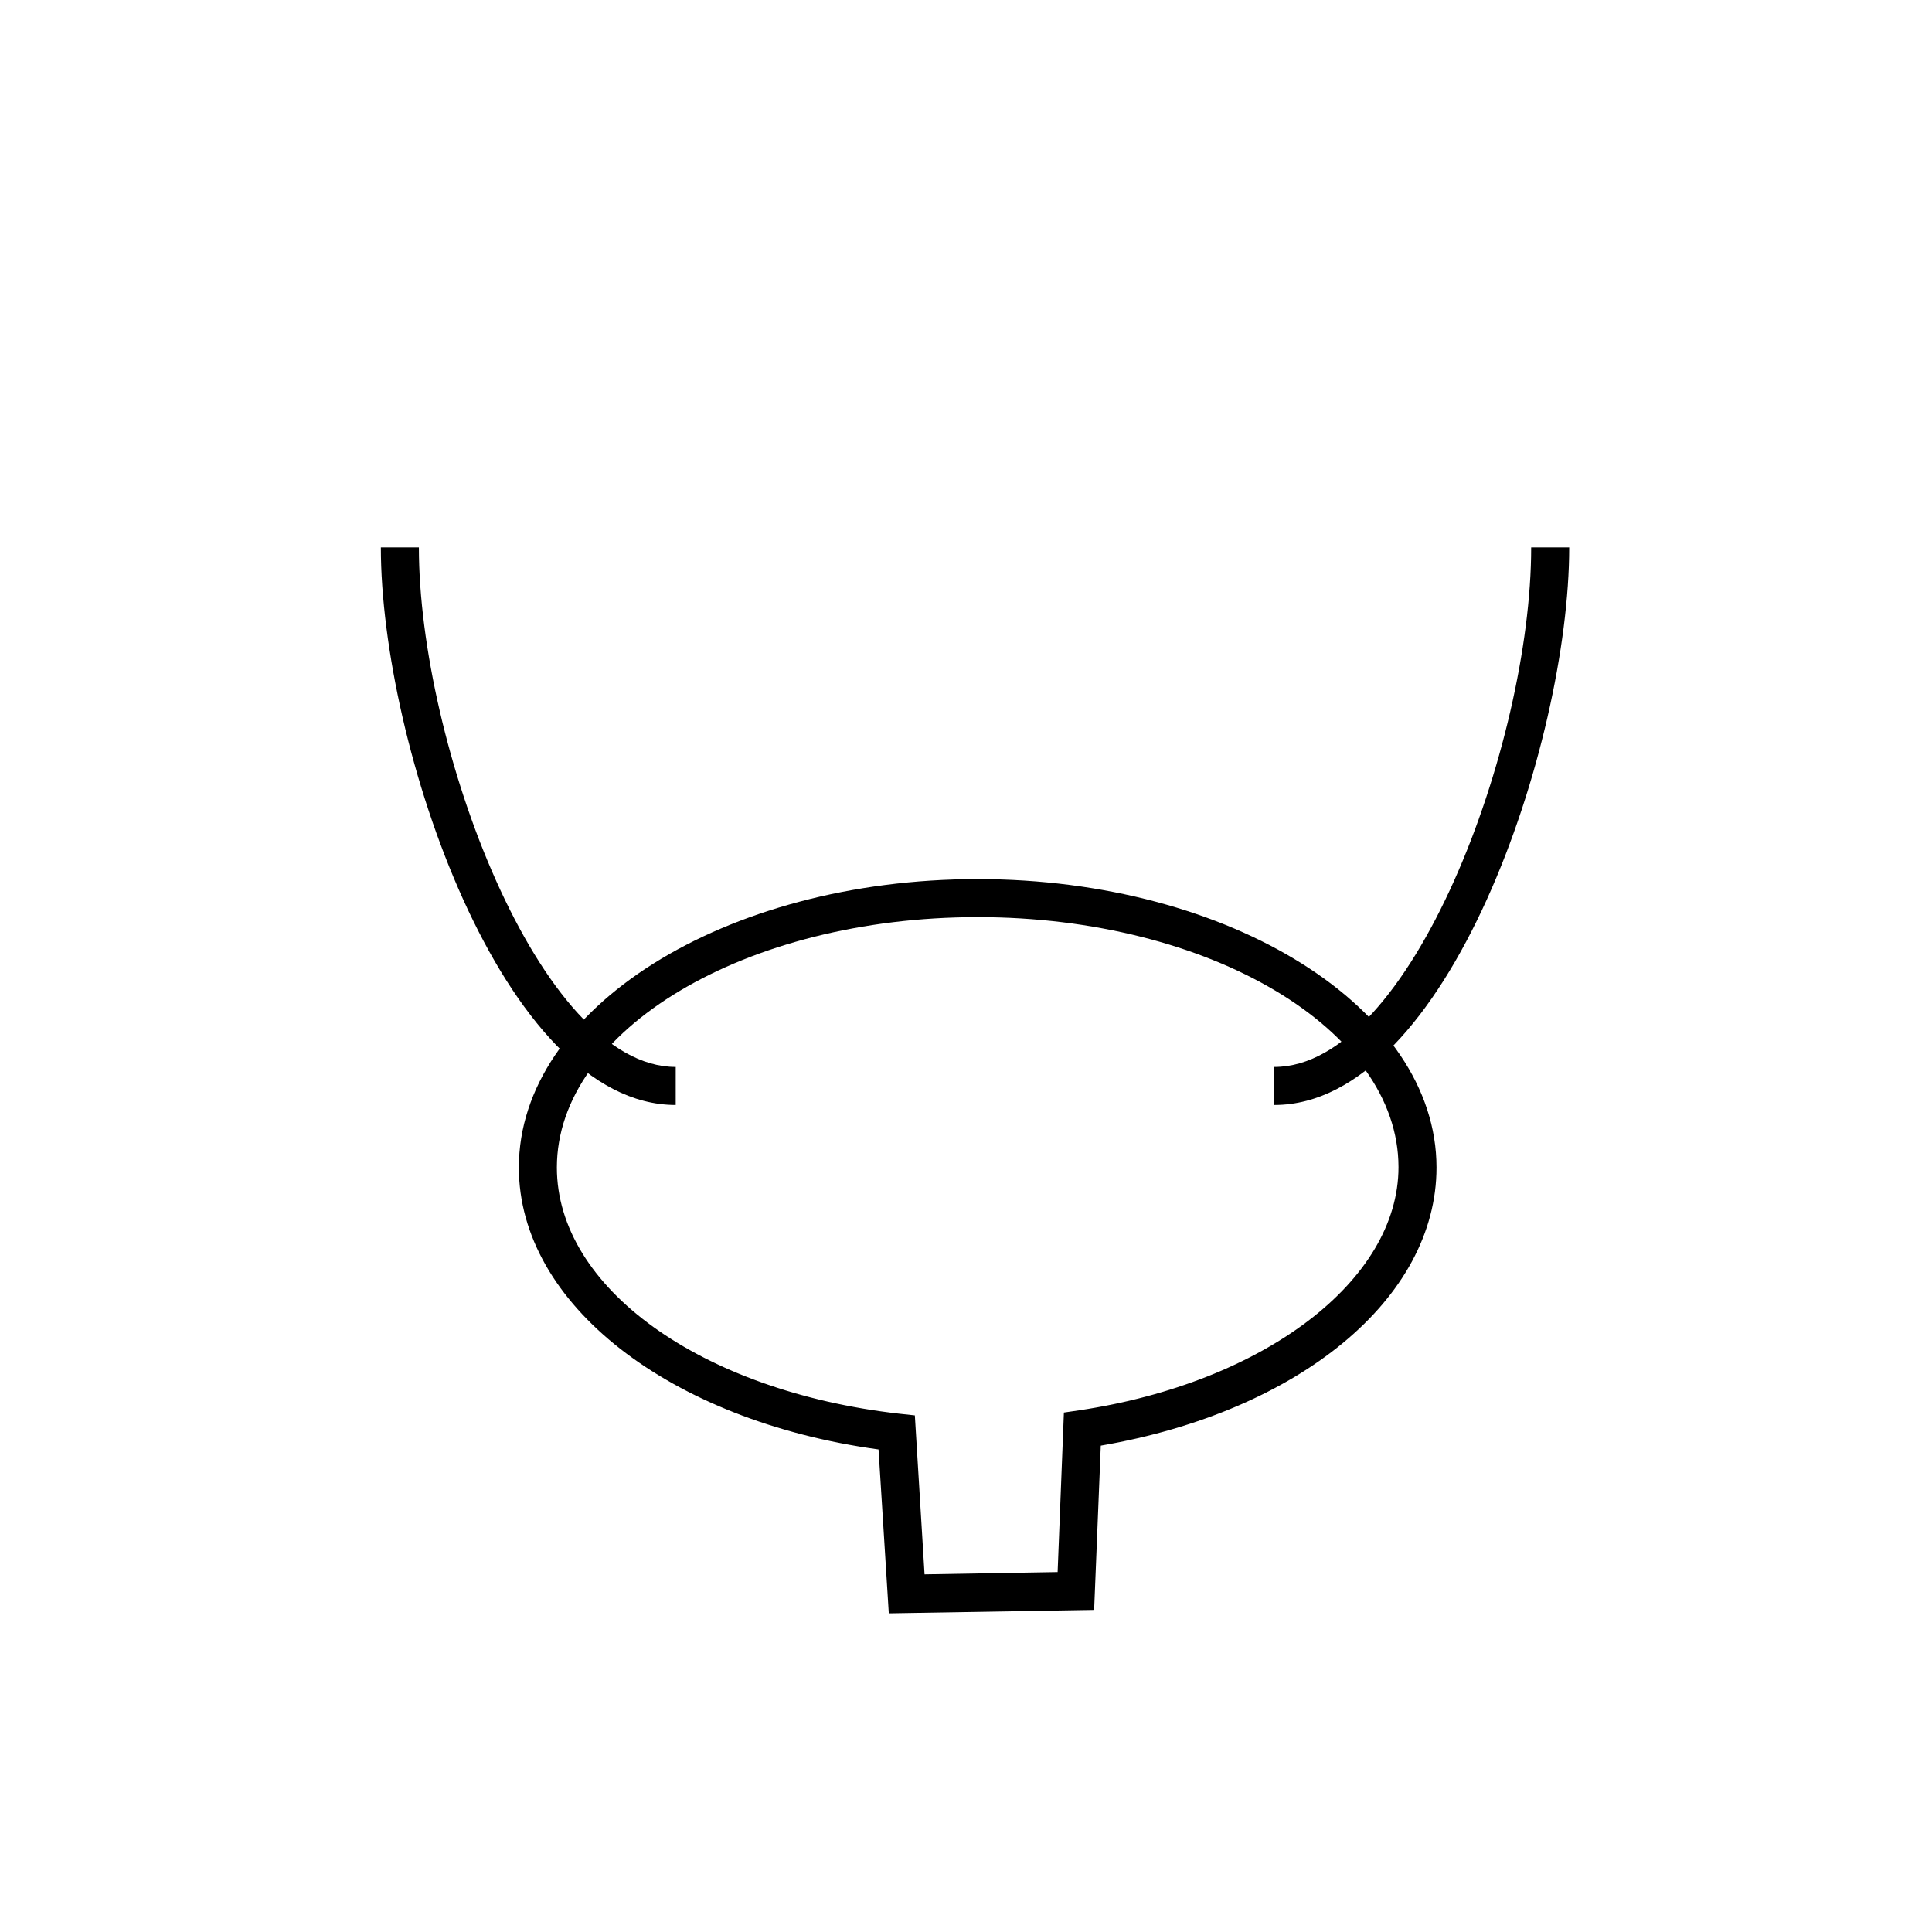 <?xml version="1.0" encoding="UTF-8"?>
<!-- Uploaded to: SVG Repo, www.svgrepo.com, Generator: SVG Repo Mixer Tools -->
<svg fill="#000000" width="800px" height="800px" version="1.1" viewBox="144 144 512 512" xmlns="http://www.w3.org/2000/svg">
 <g>
  <path d="m379.54 571.55-2.719-43.43c-55.418-7.609-95.32-38.594-95.32-74.715 0-42.168 54.512-76.43 121.57-76.43 67.059 0 121.62 34.258 121.62 76.43 0 34.711-36.375 64.641-88.973 73.707l-1.762 43.527zm23.527-184.5c-61.465 0-111.49 29.773-111.49 66.352 0 31.789 38.09 59.246 90.688 65.242l4.18 0.453 2.57 42.121 35.266-0.605 1.664-42.27 4.133-0.605c48.969-7.356 84.539-34.41 84.539-64.438-0.004-36.477-50.031-66.25-111.55-66.25z"/>
  <path d="m323.07 436.83c-45.898 0-78.141-95.723-78.141-147.77h10.078c0 51.891 31.84 137.69 68.066 137.69z"/>
  <path d="m481.71 436.83v-10.078c36.273 0 68.066-85.648 68.066-137.69h10.078c-0.004 51.895-32.195 147.77-78.145 147.77z"/>
 </g>
</svg>